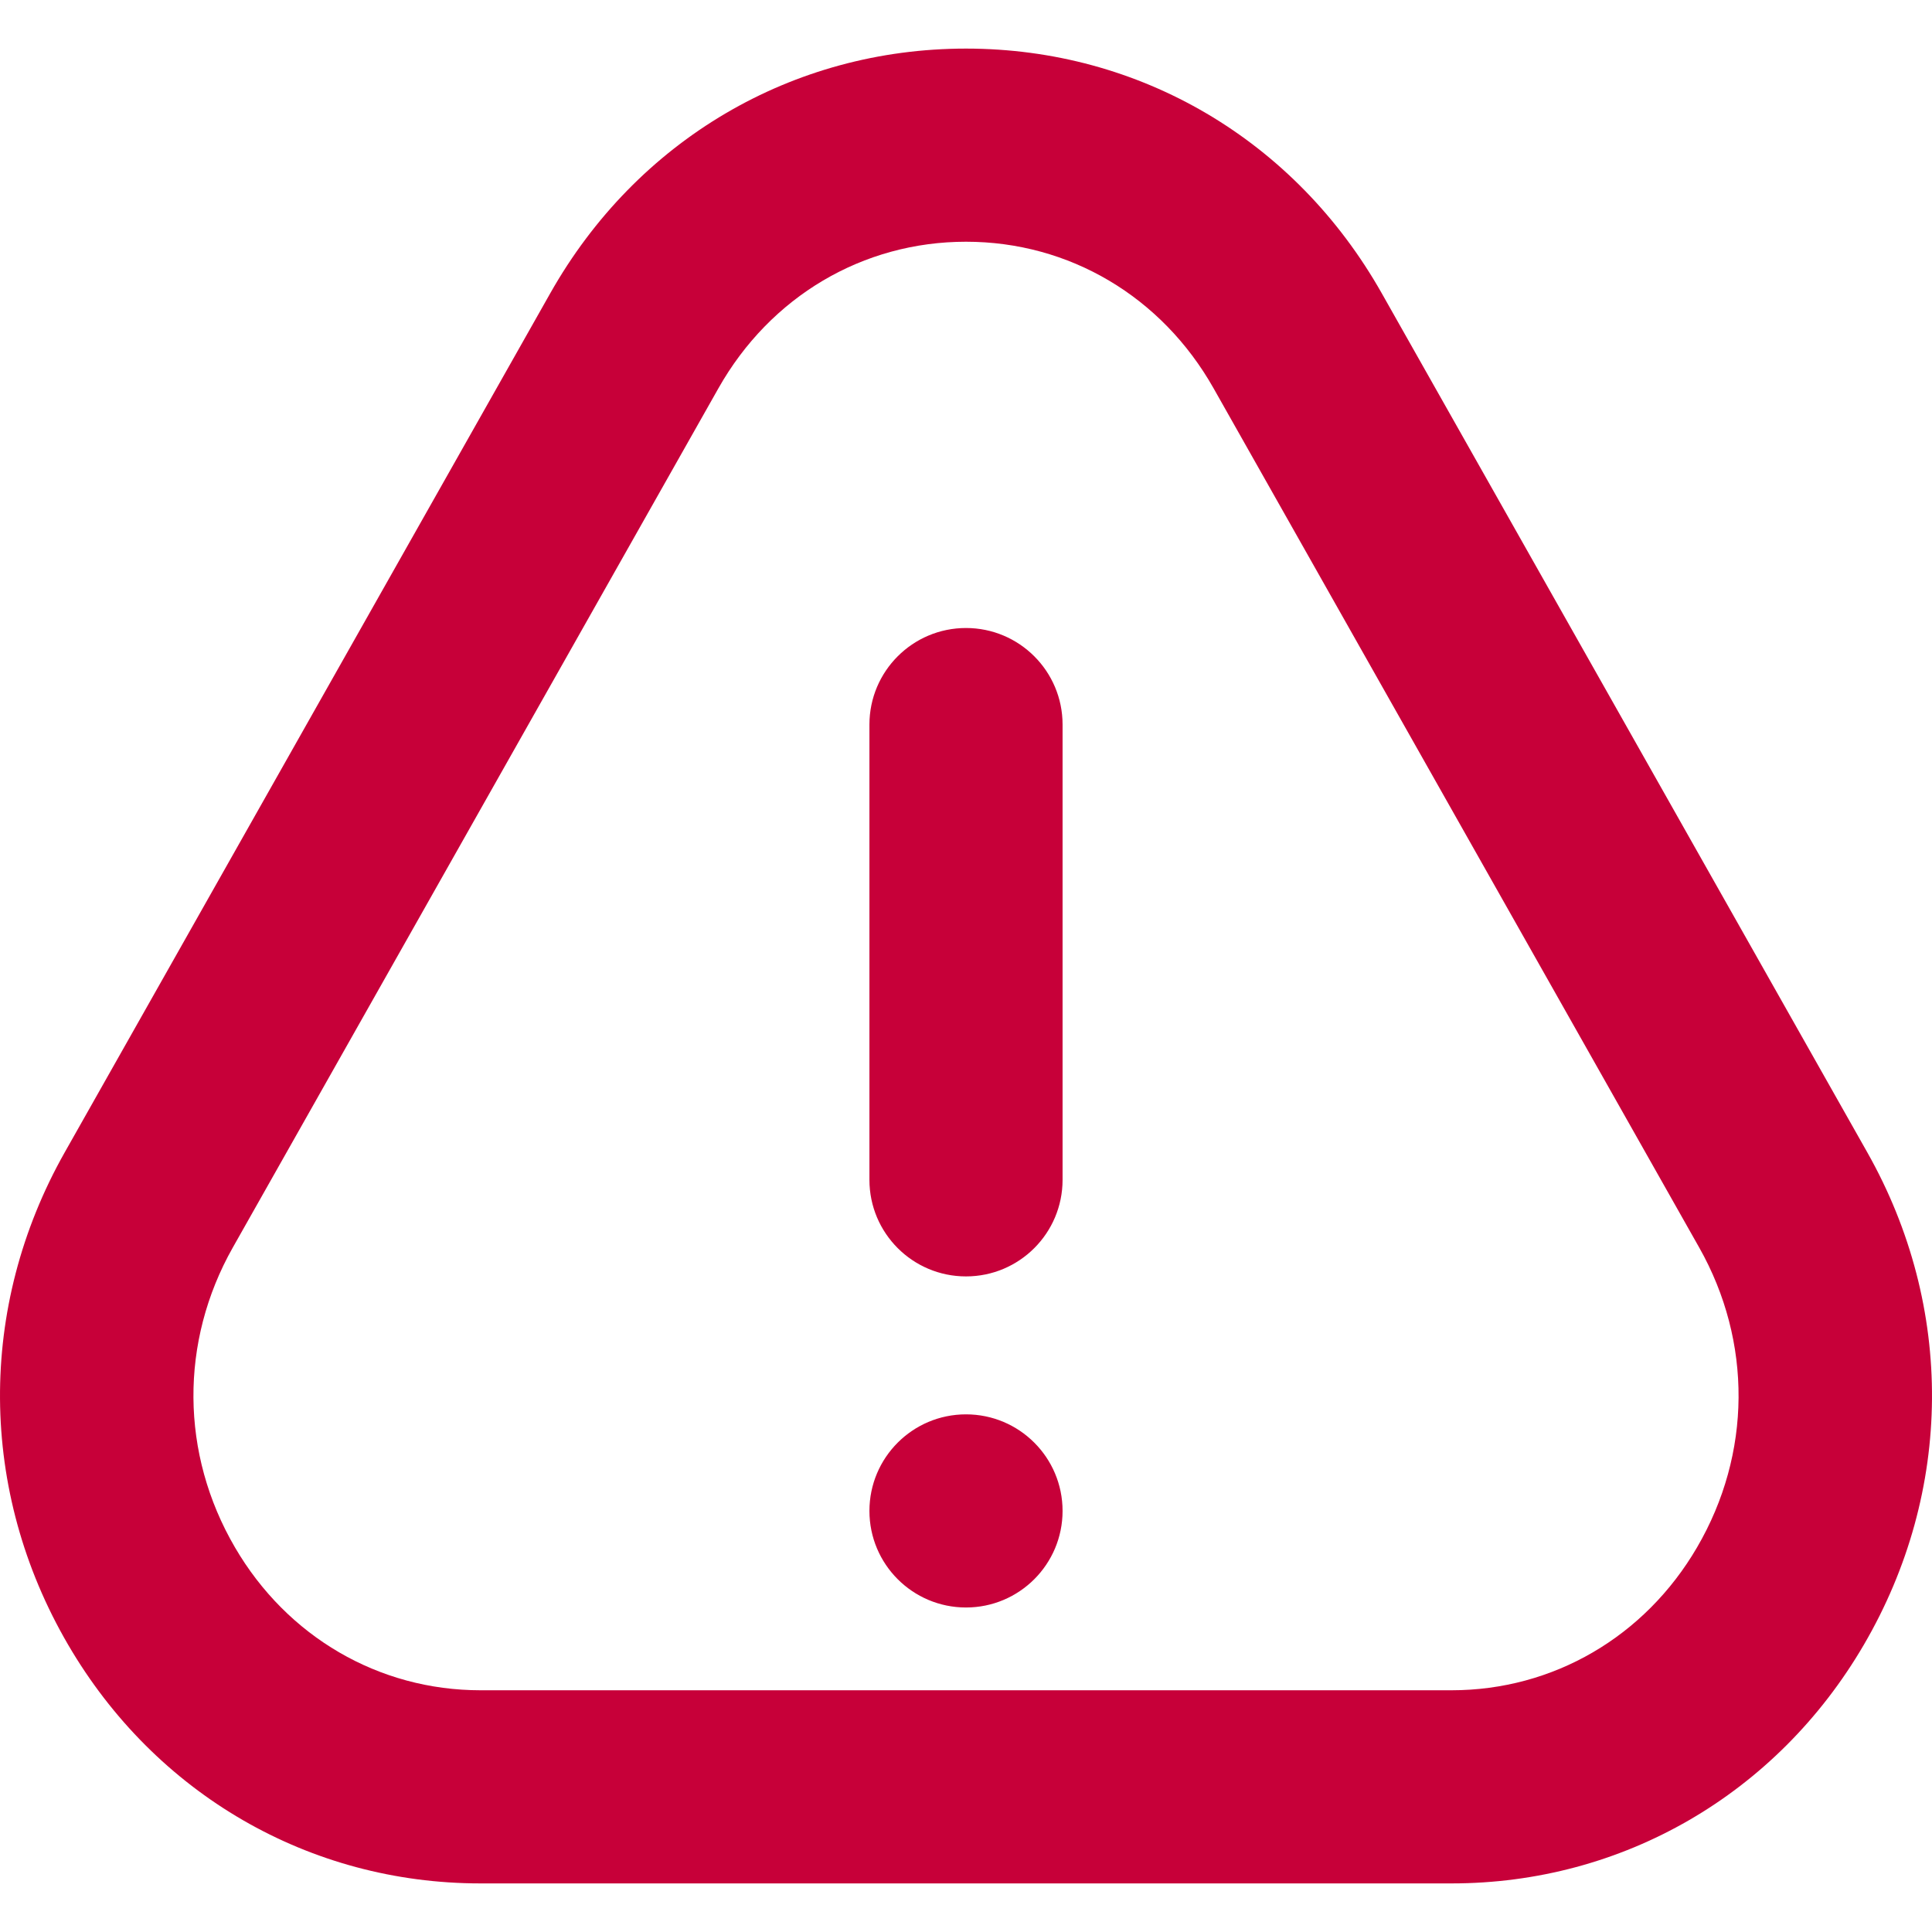 <svg enable-background="new 0 0 512 512" height="300" viewBox="0 0 512 512" width="300" xmlns="http://www.w3.org/2000/svg" version="1.1" xmlns:xlink="http://www.w3.org/1999/xlink" xmlns:svgjs="http://svgjs.dev/svgjs"><g width="100%" height="100%" transform="matrix(1,0,0,1,0,0)"><path d="m281.592 400.41c0 14.135-11.457 25.592-25.592 25.592s-25.592-11.457-25.592-25.592c0-14.133 11.457-25.592 25.592-25.592s25.592 11.459 25.592 25.592zm-25.592-233.982c-14.133 0-25.592 11.459-25.592 25.592v120.65c0 14.133 11.459 25.592 25.592 25.592s25.592-11.459 25.592-25.592v-120.65c0-14.133-11.459-25.592-25.592-25.592zm237.949 269.44c-23.118 39.612-63.955 63.255-109.265 63.255h-257.368c-45.311 0-86.148-23.642-109.265-63.255-23.742-40.687-24.08-89.447-.912-130.459l128.684-227.69c22.943-40.6 64.13-64.842 110.178-64.842s87.235 24.242 110.178 64.842l128.684 227.69c23.166 41.012 22.829 89.772-.914 130.459zm-43.648-105.267-128.684-227.69c-13.746-24.33-38.275-38.85-65.617-38.85s-51.871 14.52-65.617 38.85l-128.684 227.69c-14.108 24.967-13.908 54.683.562 79.462 13.833 23.717 38.15 37.875 65.054 37.875h257.368c26.904 0 51.221-14.158 65.054-37.875 14.472-24.779 14.672-54.495.564-79.462z" fill="#c70039" fill-opacity="1" data-original-color="#000000ff" stroke="none" stroke-opacity="1"/></g></svg>